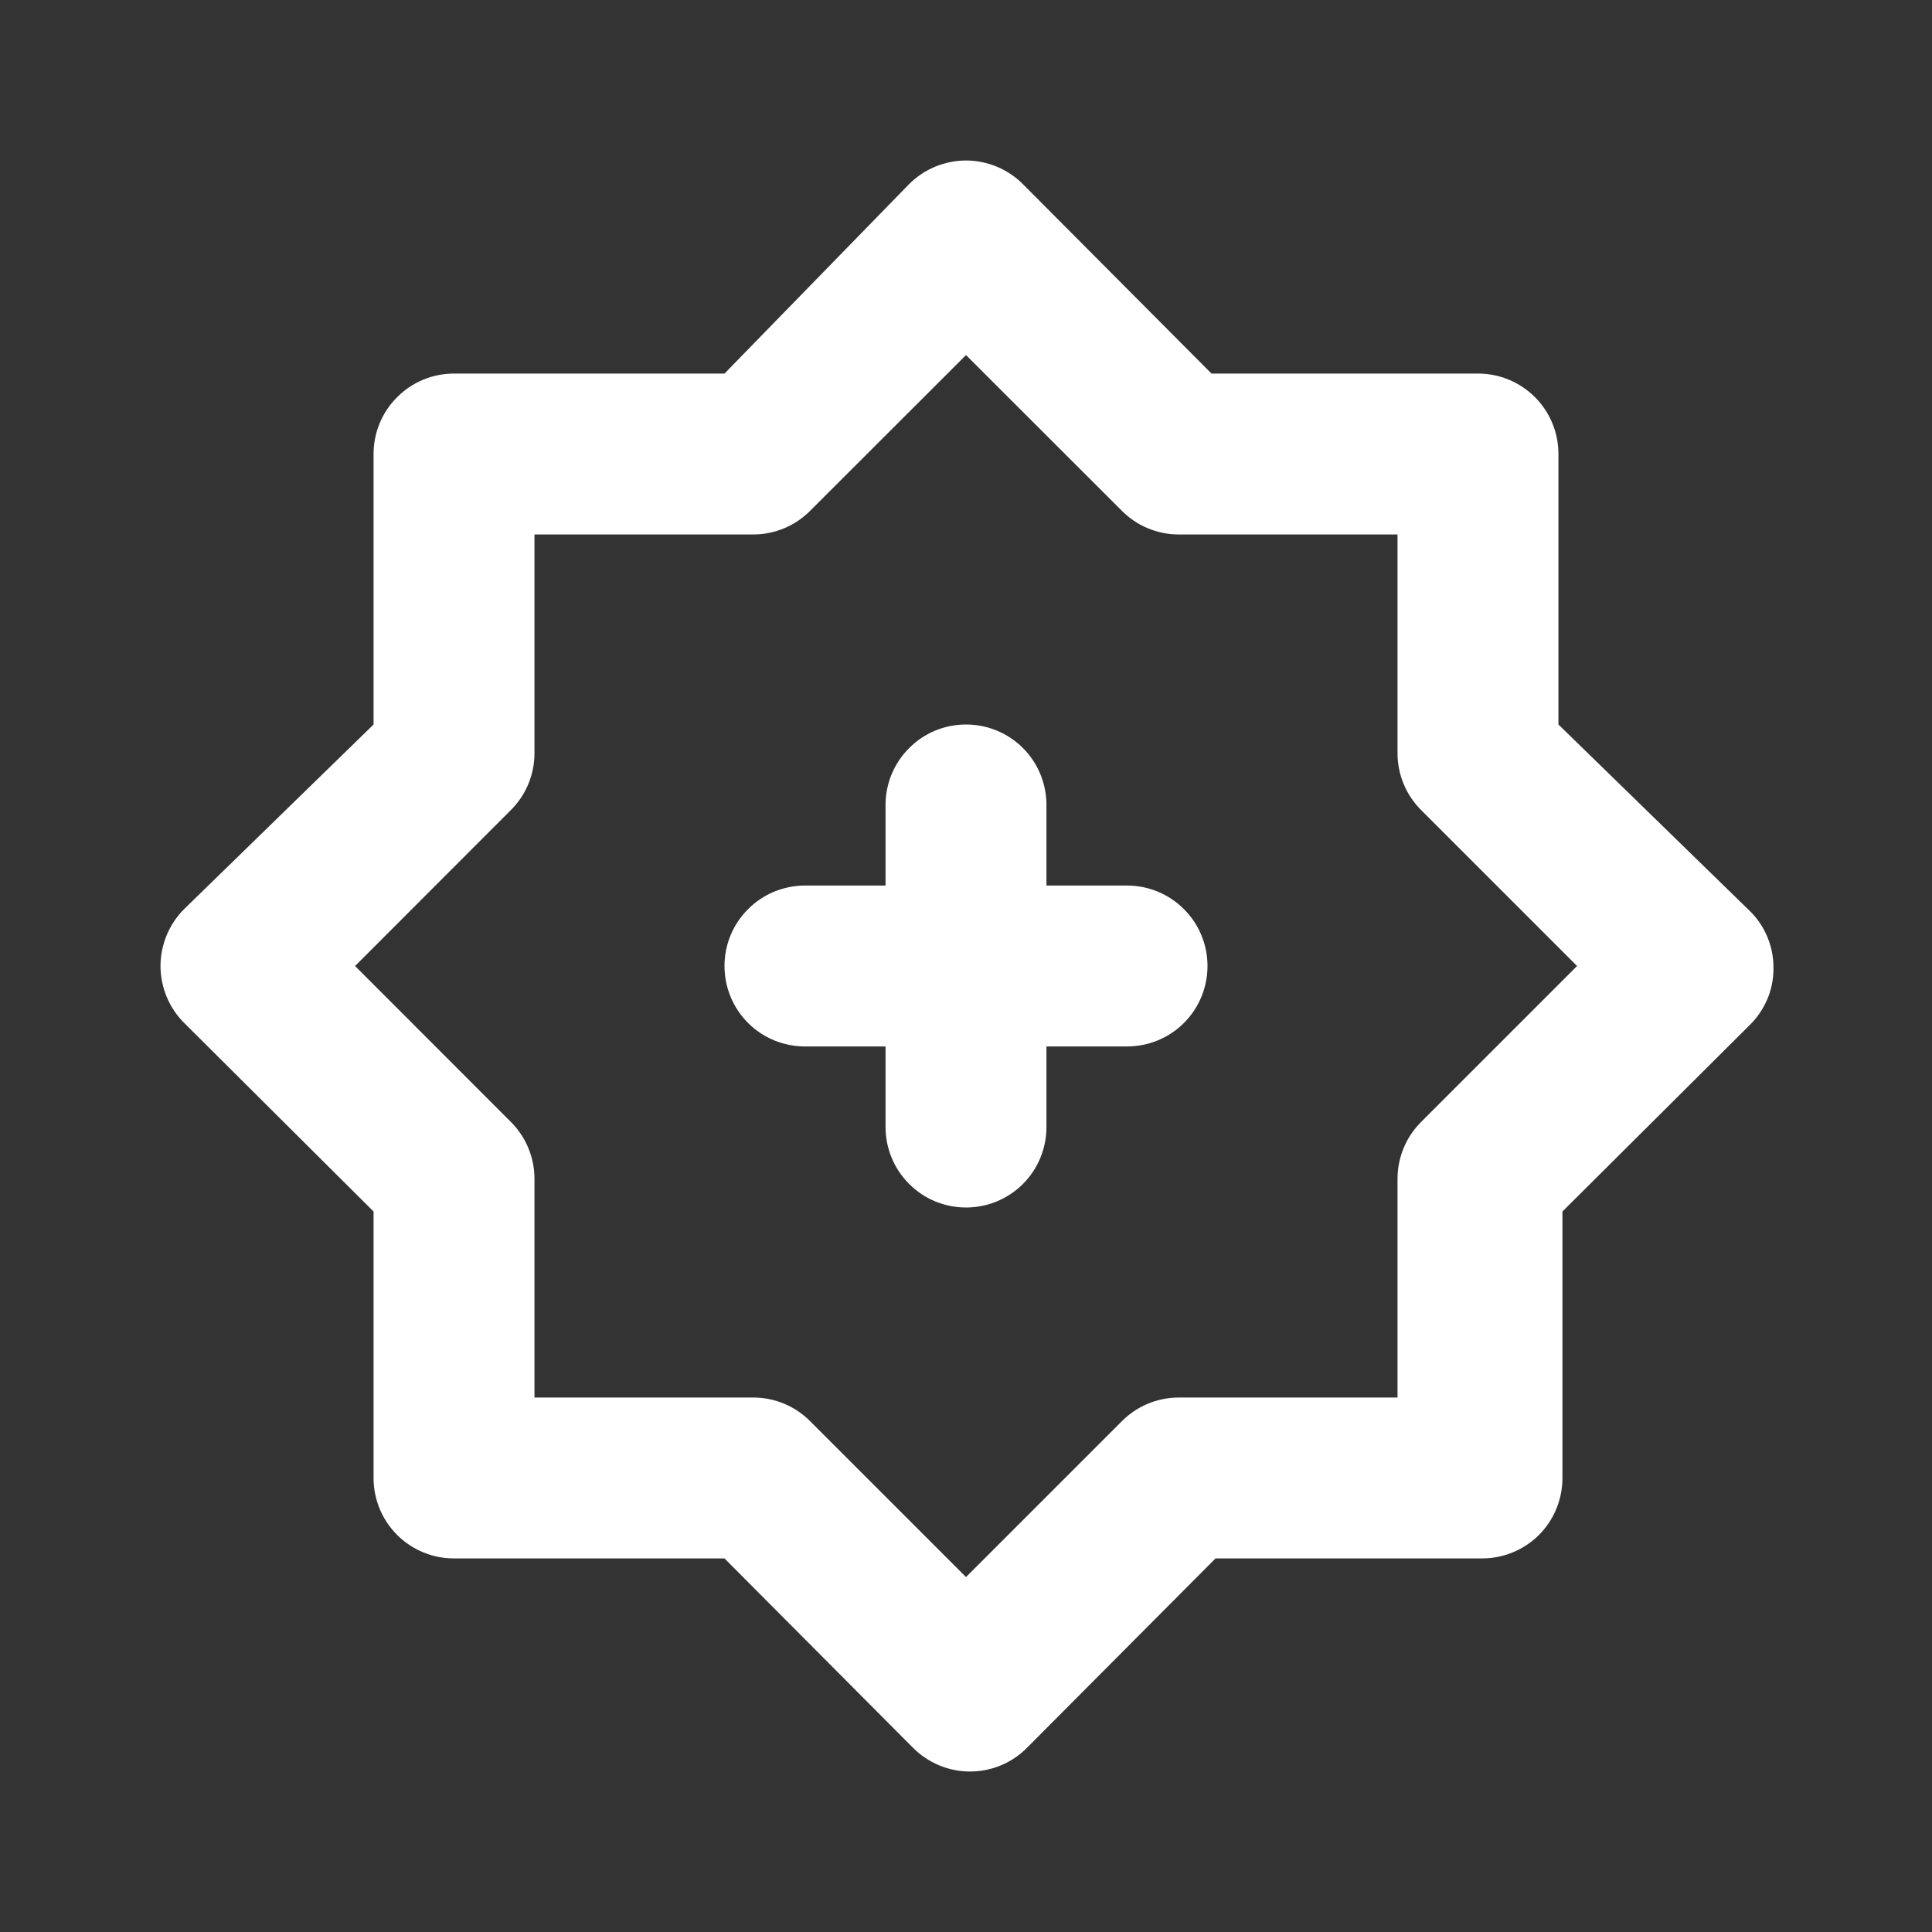 <svg width="14" height="14" viewBox="0 0 14 14" fill="none" xmlns="http://www.w3.org/2000/svg">
<rect x="0" y="0" width="14" height="14" fill="#333333" stroke="none"/>
<path d="M8.167 6.417H7.583V5.833C7.583 5.679 7.522 5.53 7.413 5.421C7.303 5.311 7.155 5.25 7 5.25C6.845 5.25 6.697 5.311 6.588 5.421C6.478 5.53 6.417 5.679 6.417 5.833V6.417H5.833C5.679 6.417 5.53 6.478 5.421 6.588C5.311 6.697 5.25 6.845 5.25 7C5.25 7.155 5.311 7.303 5.421 7.413C5.53 7.522 5.679 7.583 5.833 7.583H6.417V8.167C6.417 8.321 6.478 8.47 6.588 8.579C6.697 8.689 6.845 8.75 7 8.75C7.155 8.75 7.303 8.689 7.413 8.579C7.522 8.47 7.583 8.321 7.583 8.167V7.583H8.167C8.321 7.583 8.47 7.522 8.579 7.413C8.689 7.303 8.75 7.155 8.75 7C8.75 6.845 8.689 6.697 8.579 6.588C8.47 6.478 8.321 6.417 8.167 6.417ZM12.664 6.586L11.293 5.25V3.29C11.293 3.135 11.232 2.987 11.123 2.878C11.013 2.768 10.865 2.707 10.71 2.707H8.779L7.414 1.336C7.36 1.281 7.295 1.238 7.224 1.208C7.153 1.179 7.077 1.163 7 1.163C6.923 1.163 6.847 1.179 6.776 1.208C6.705 1.238 6.64 1.281 6.586 1.336L5.25 2.707H3.29C3.135 2.707 2.987 2.768 2.878 2.878C2.768 2.987 2.707 3.135 2.707 3.29V5.25L1.336 6.586C1.281 6.64 1.238 6.705 1.208 6.776C1.179 6.847 1.163 6.923 1.163 7C1.163 7.077 1.179 7.153 1.208 7.224C1.238 7.295 1.281 7.36 1.336 7.414L2.707 8.779V10.71C2.707 10.865 2.768 11.013 2.878 11.123C2.987 11.232 3.135 11.293 3.29 11.293H5.25L6.615 12.664C6.669 12.719 6.734 12.762 6.805 12.792C6.876 12.822 6.952 12.837 7.029 12.837C7.106 12.837 7.182 12.822 7.254 12.792C7.325 12.762 7.389 12.719 7.443 12.664L8.808 11.293H10.739C10.894 11.293 11.042 11.232 11.152 11.123C11.261 11.013 11.322 10.865 11.322 10.71V8.779L12.693 7.414C12.746 7.358 12.787 7.292 12.815 7.22C12.842 7.148 12.854 7.071 12.851 6.994C12.849 6.917 12.831 6.841 12.799 6.771C12.767 6.701 12.721 6.638 12.664 6.586ZM10.302 8.126C10.247 8.18 10.203 8.244 10.173 8.315C10.143 8.387 10.127 8.463 10.127 8.54V10.127H8.54C8.463 10.127 8.387 10.143 8.315 10.173C8.244 10.203 8.18 10.247 8.126 10.302L7 11.428L5.874 10.302C5.82 10.247 5.756 10.203 5.685 10.173C5.614 10.143 5.537 10.127 5.46 10.127H3.873V8.54C3.873 8.463 3.857 8.387 3.827 8.315C3.797 8.244 3.753 8.18 3.698 8.126L2.573 7L3.698 5.874C3.753 5.82 3.797 5.756 3.827 5.685C3.857 5.614 3.873 5.537 3.873 5.46V3.873H5.46C5.537 3.873 5.614 3.857 5.685 3.827C5.756 3.797 5.82 3.753 5.874 3.698L7 2.573L8.126 3.698C8.18 3.753 8.244 3.797 8.315 3.827C8.387 3.857 8.463 3.873 8.54 3.873H10.127V5.46C10.127 5.537 10.143 5.614 10.173 5.685C10.203 5.756 10.247 5.82 10.302 5.874L11.428 7L10.302 8.126Z" fill="white"/>
</svg>
